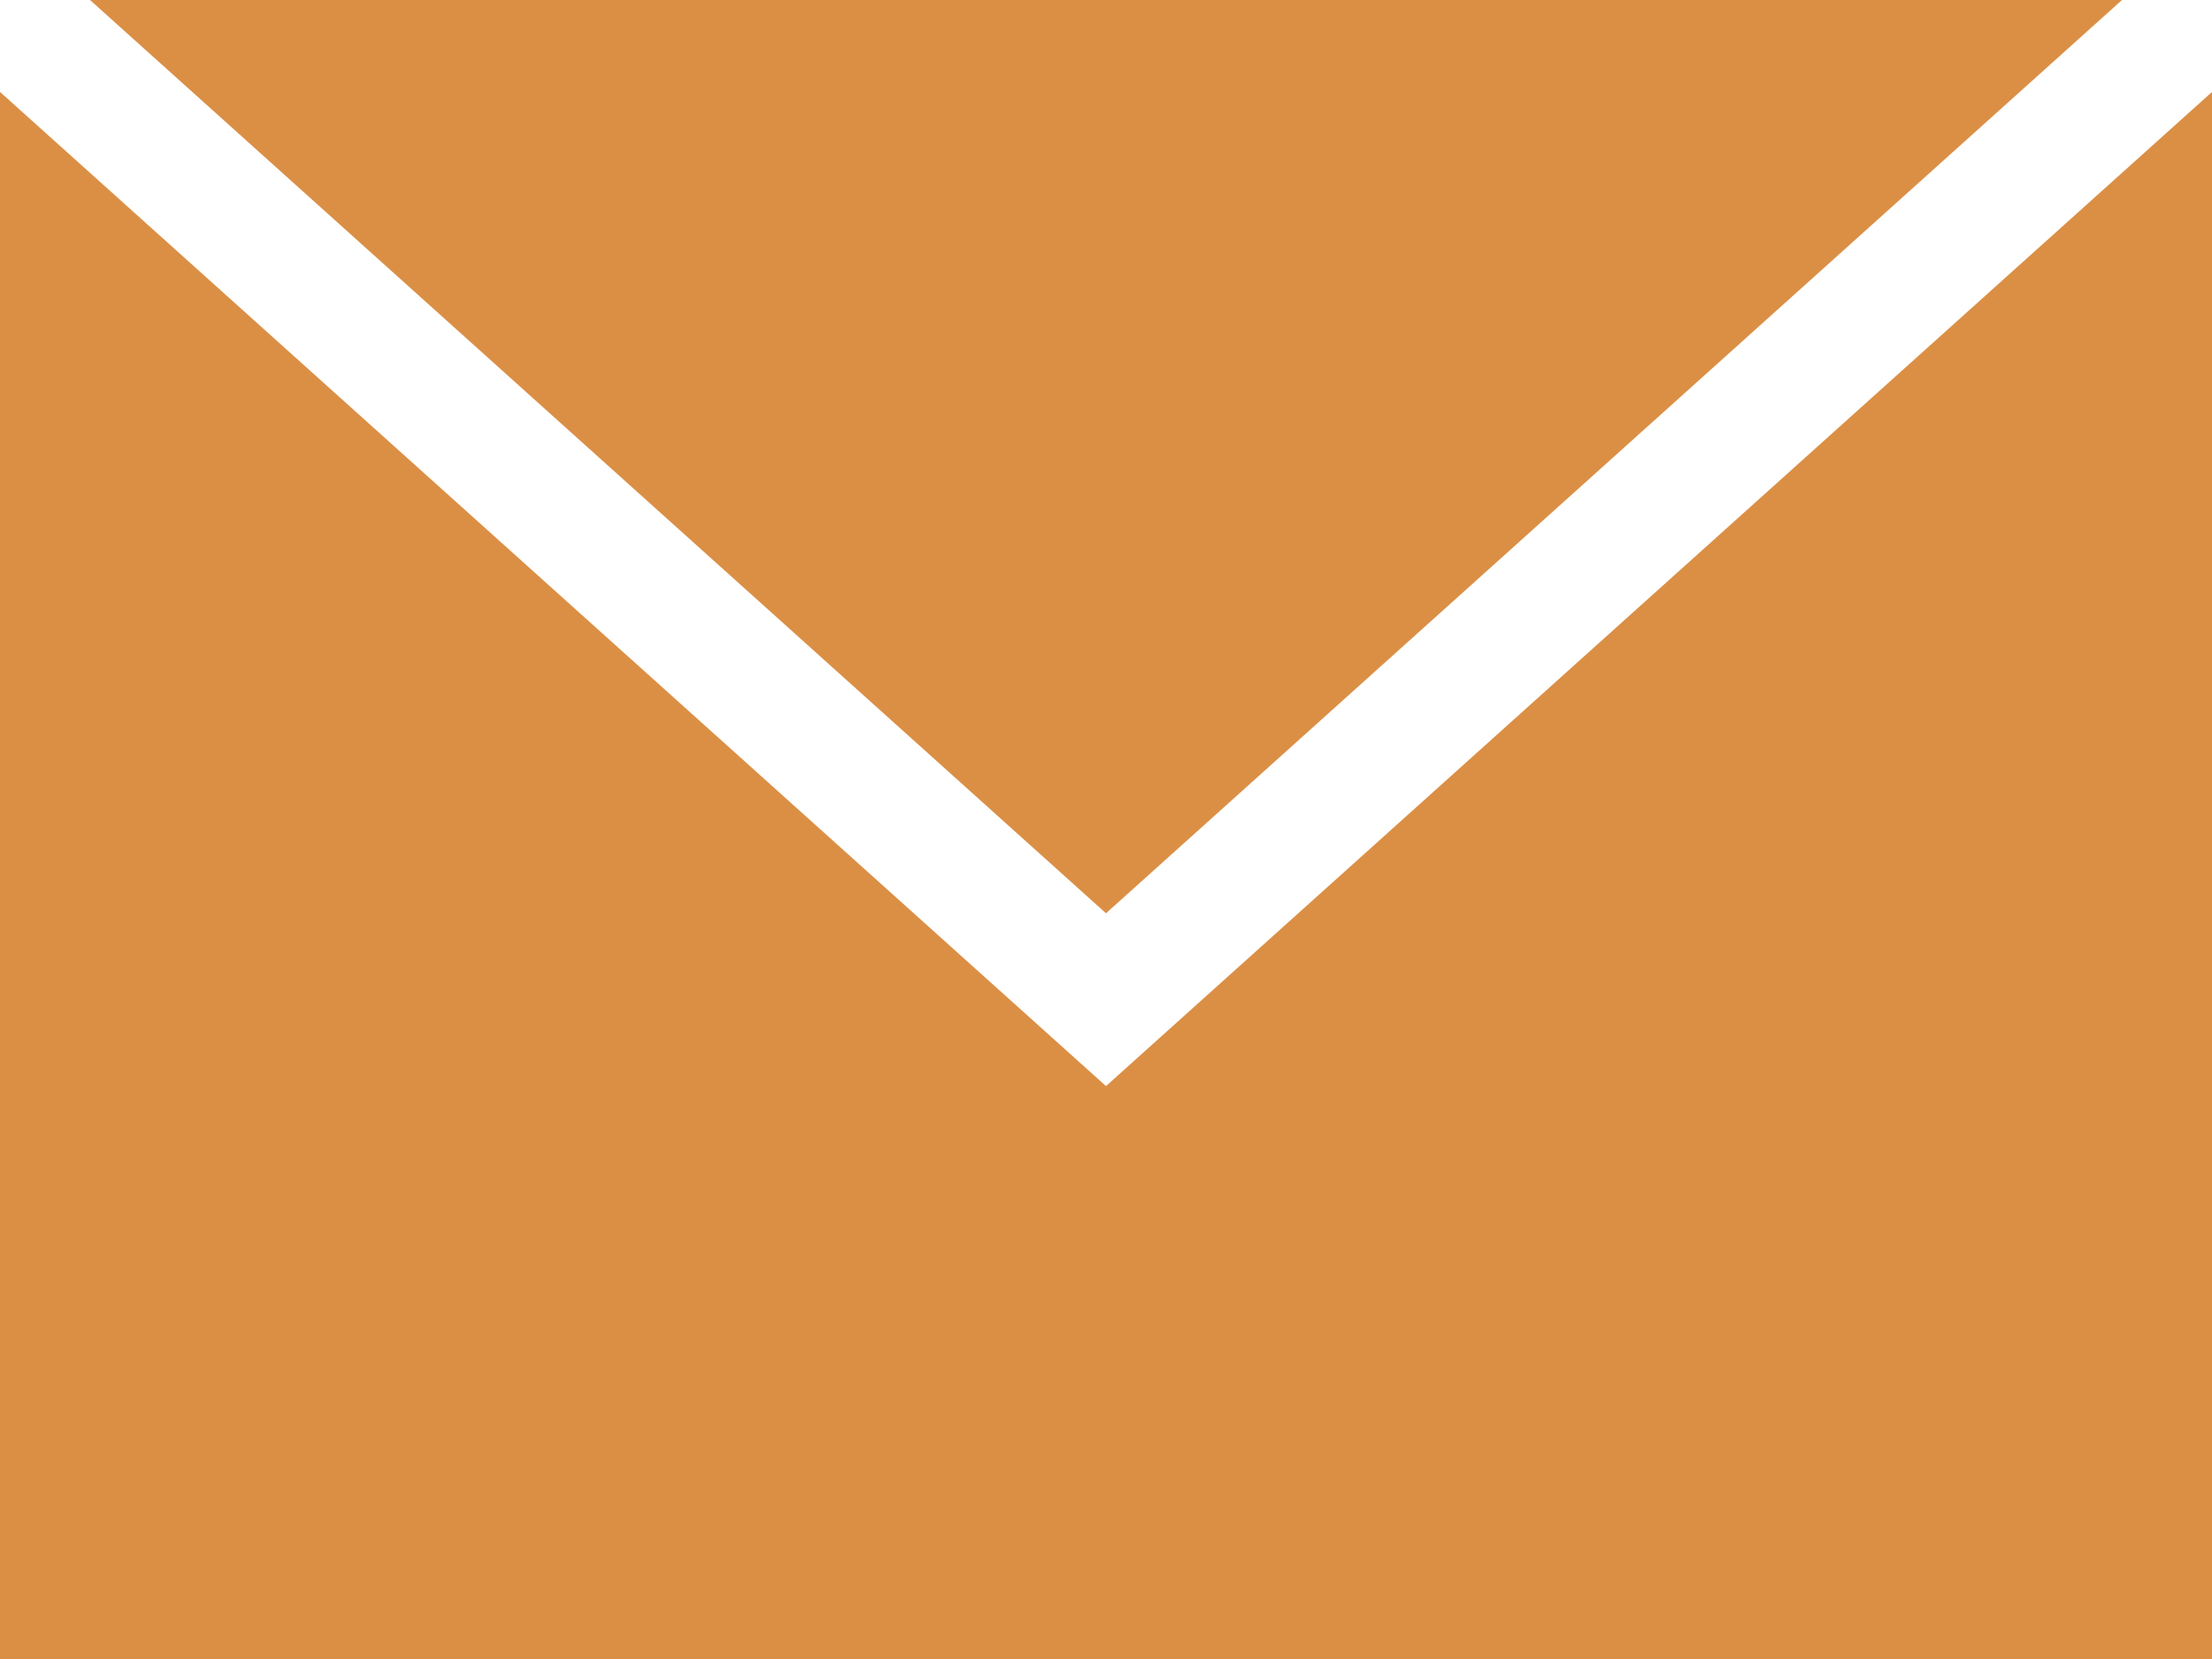 <svg height="12" viewBox="0 0 16 12" width="16" xmlns="http://www.w3.org/2000/svg"><g fill="#DB8F45"><path d="m.651 0 7.349 6.606 7.349-6.606z"/><path d="m8 7.856-8-7.191v11.335h16v-11.335z"/></g></svg>
